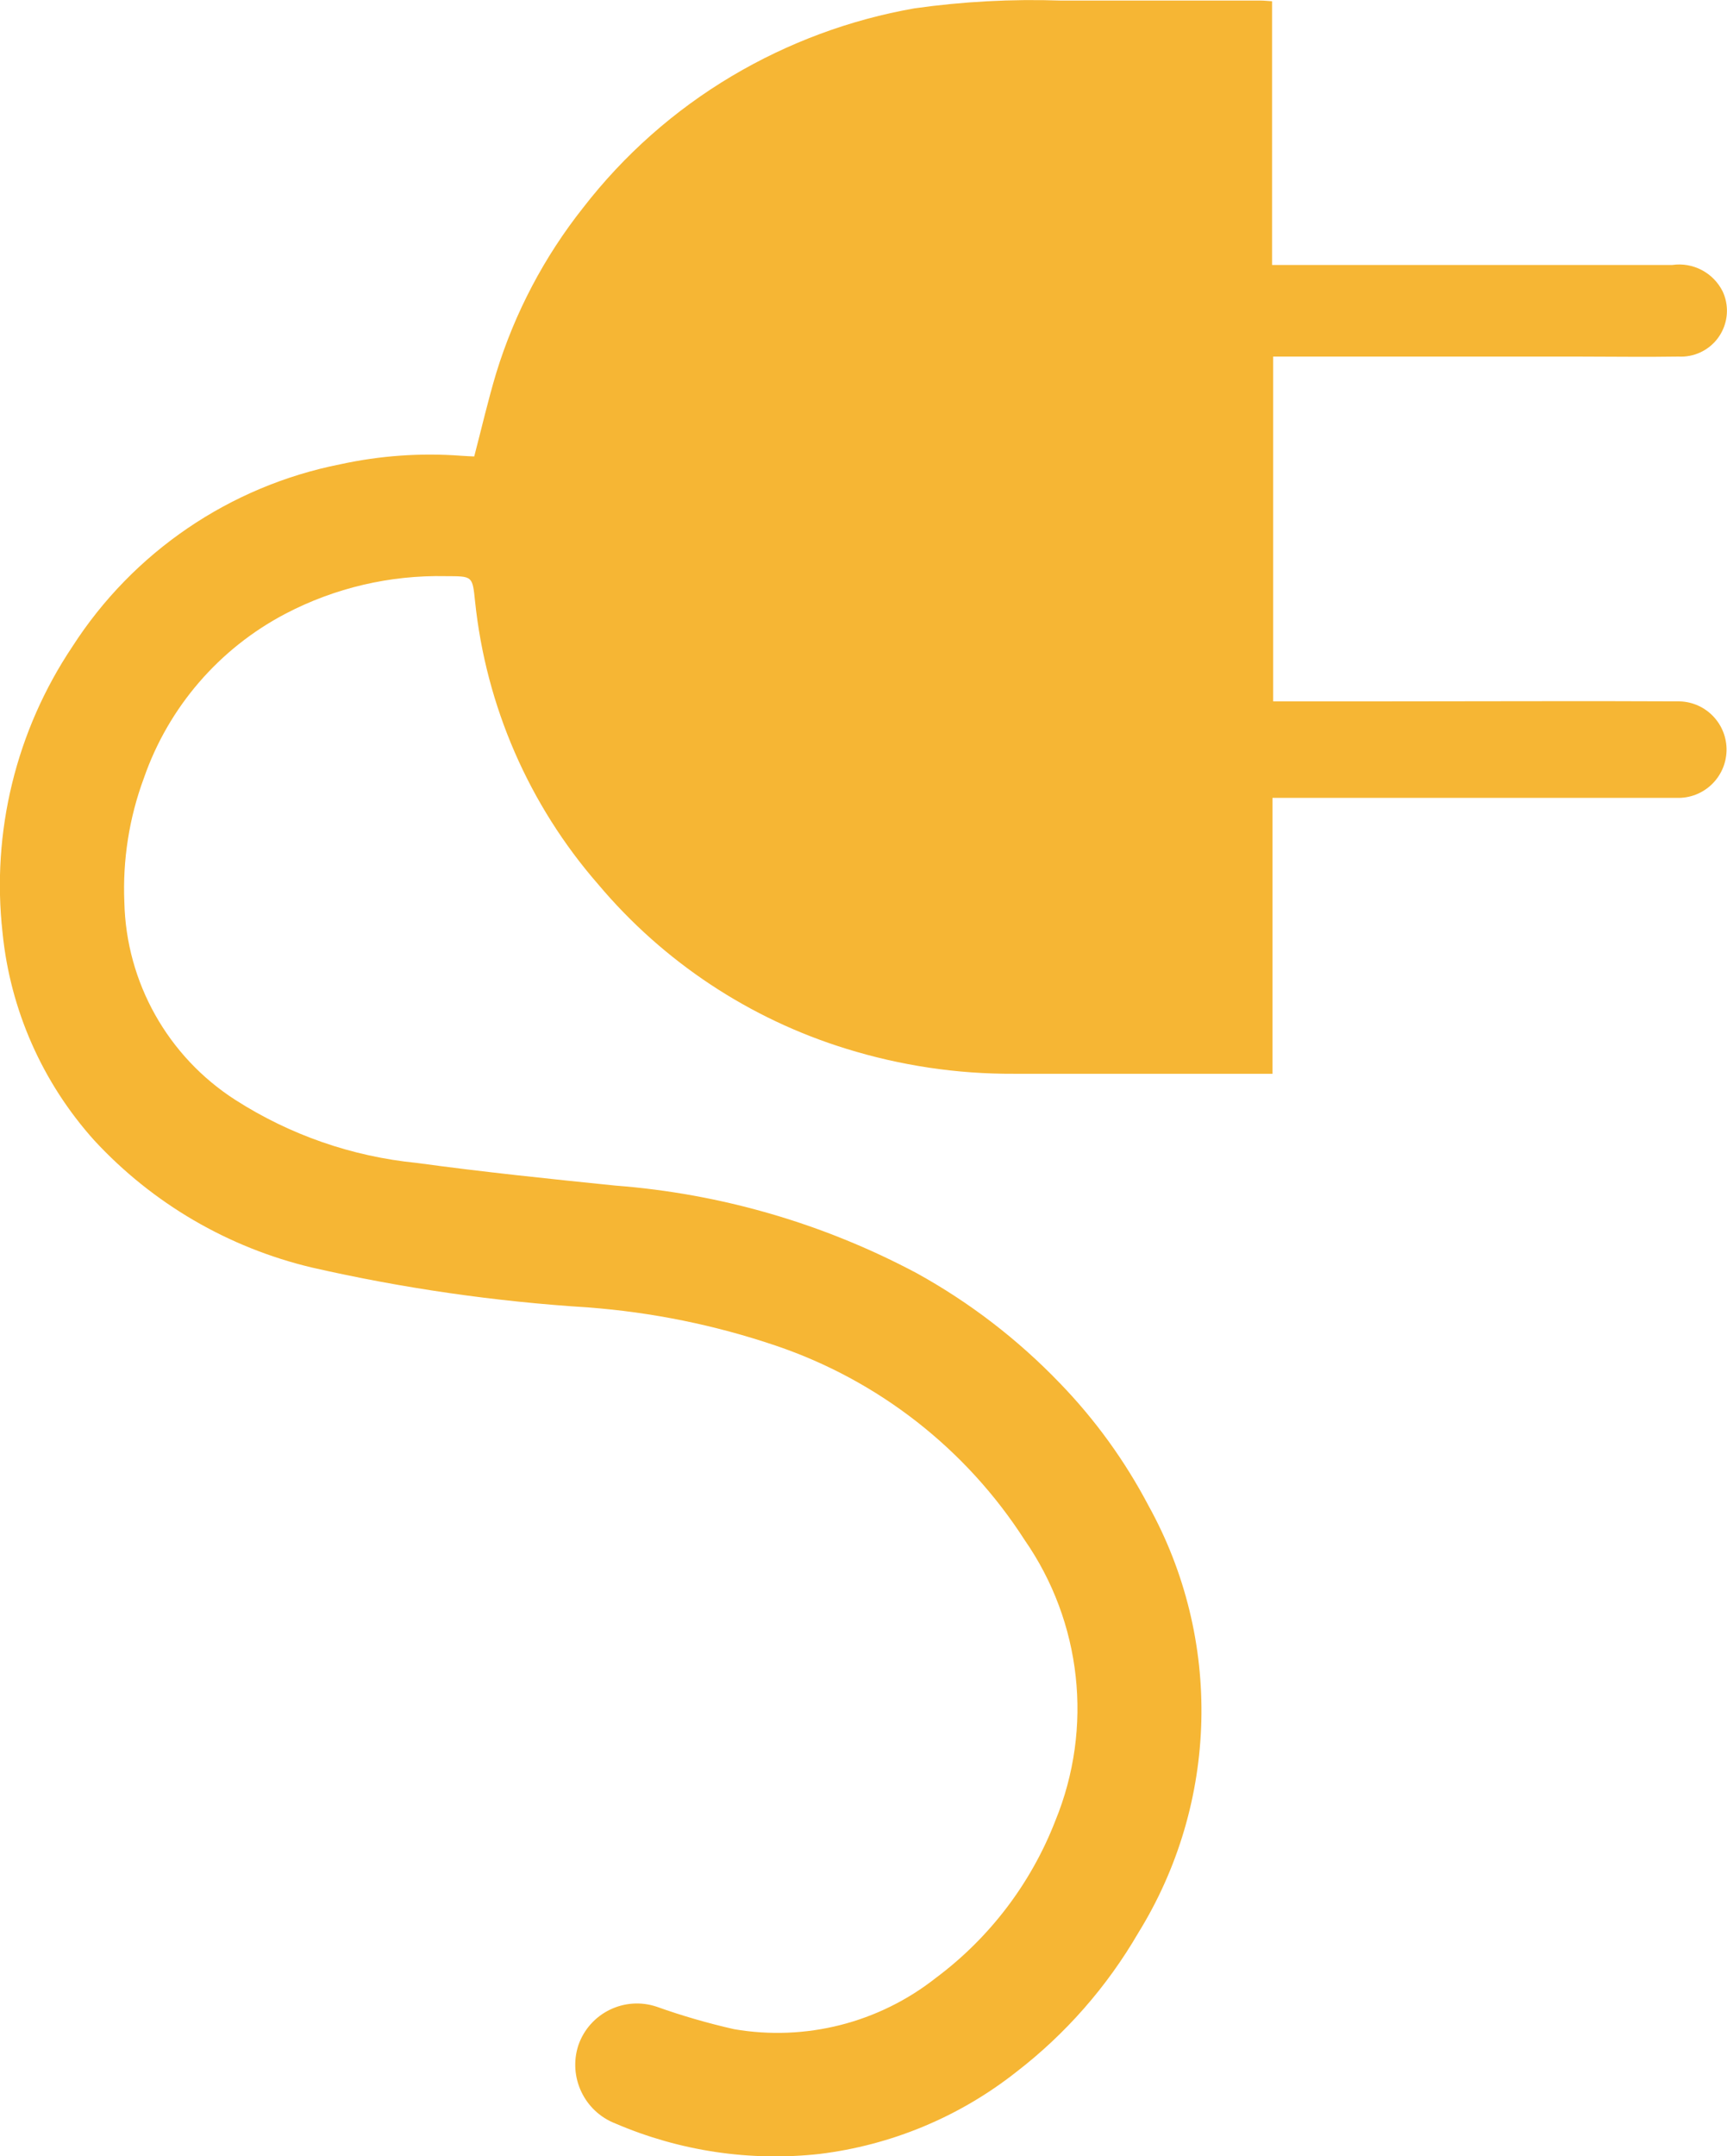 <?xml version="1.0" encoding="UTF-8"?><svg id="Calque_1" xmlns="http://www.w3.org/2000/svg" viewBox="0 0 250.82 313.07"><defs><style>.cls-1{fill:#f6b634;}</style></defs><path id="Tracé_211" class="cls-1" d="M68.88,66.25c1.08-4.14,2.01-8.17,3.2-12.13,2.68-8.7,6.95-16.82,12.6-23.95,5.94-7.68,13.27-14.17,21.62-19.13,8.17-4.85,17.16-8.19,26.52-9.83,7.02-.99,14.12-1.37,21.21-1.13h29.08c.48,0,.95,.06,1.64,.1V38.47h58.13c3.01-.43,5.95,1.12,7.31,3.84,1.55,3.34,.1,7.3-3.24,8.85-.99,.46-2.08,.67-3.18,.61-4.87,.08-9.74,0-14.61,0h-44.26v50.06h17.14c13.97,0,27.94-.07,41.9,0,3.87,.11,6.92,3.33,6.81,7.2s-3.33,6.92-7.2,6.81h-58.74v40.06h-37.58c-8.24,.04-16.44-1.19-24.31-3.63-14.05-4.33-26.56-12.61-36.03-23.86-10.07-11.54-16.32-25.91-17.9-41.15-.38-3.69-.38-3.59-4.26-3.61-8.09-.17-16.09,1.7-23.26,5.45-9.64,5.05-17,13.58-20.57,23.86-2.14,5.76-3.1,11.9-2.84,18.04,.27,11.65,6.32,22.41,16.13,28.7,7.93,5.08,16.94,8.21,26.31,9.14,9.59,1.31,19.22,2.31,28.85,3.29,15.32,1.17,30.23,5.5,43.79,12.72,7.7,4.25,14.71,9.64,20.8,15.98,5.11,5.28,9.43,11.25,12.85,17.75,10.78,19.44,10.21,43.18-1.49,62.08-4.54,7.81-10.56,14.67-17.72,20.18-8.26,6.51-18.15,10.62-28.58,11.89-10.09,1.11-20.29-.42-29.61-4.42-4.53-1.75-6.9-6.75-5.39-11.37,1.62-4.68,6.71-7.17,11.4-5.58,3.67,1.31,7.41,2.39,11.21,3.25,10.39,1.79,21.05-.92,29.33-7.46,7.81-5.83,13.82-13.74,17.34-22.82,5.52-13.47,3.83-28.81-4.48-40.76-8.5-13.22-21.24-23.16-36.13-28.2-8.82-2.99-17.98-4.85-27.27-5.55-13.5-.85-26.91-2.78-40.1-5.79-12.14-2.88-23.14-9.3-31.61-18.46-7.53-8.38-12.2-18.93-13.32-30.14-1.64-14.62,1.96-29.34,10.14-41.55,8.83-13.74,22.88-23.3,38.9-26.47,5.77-1.26,11.69-1.68,17.57-1.24,.71,.05,1.36,.08,1.88,.1Z"/></svg>